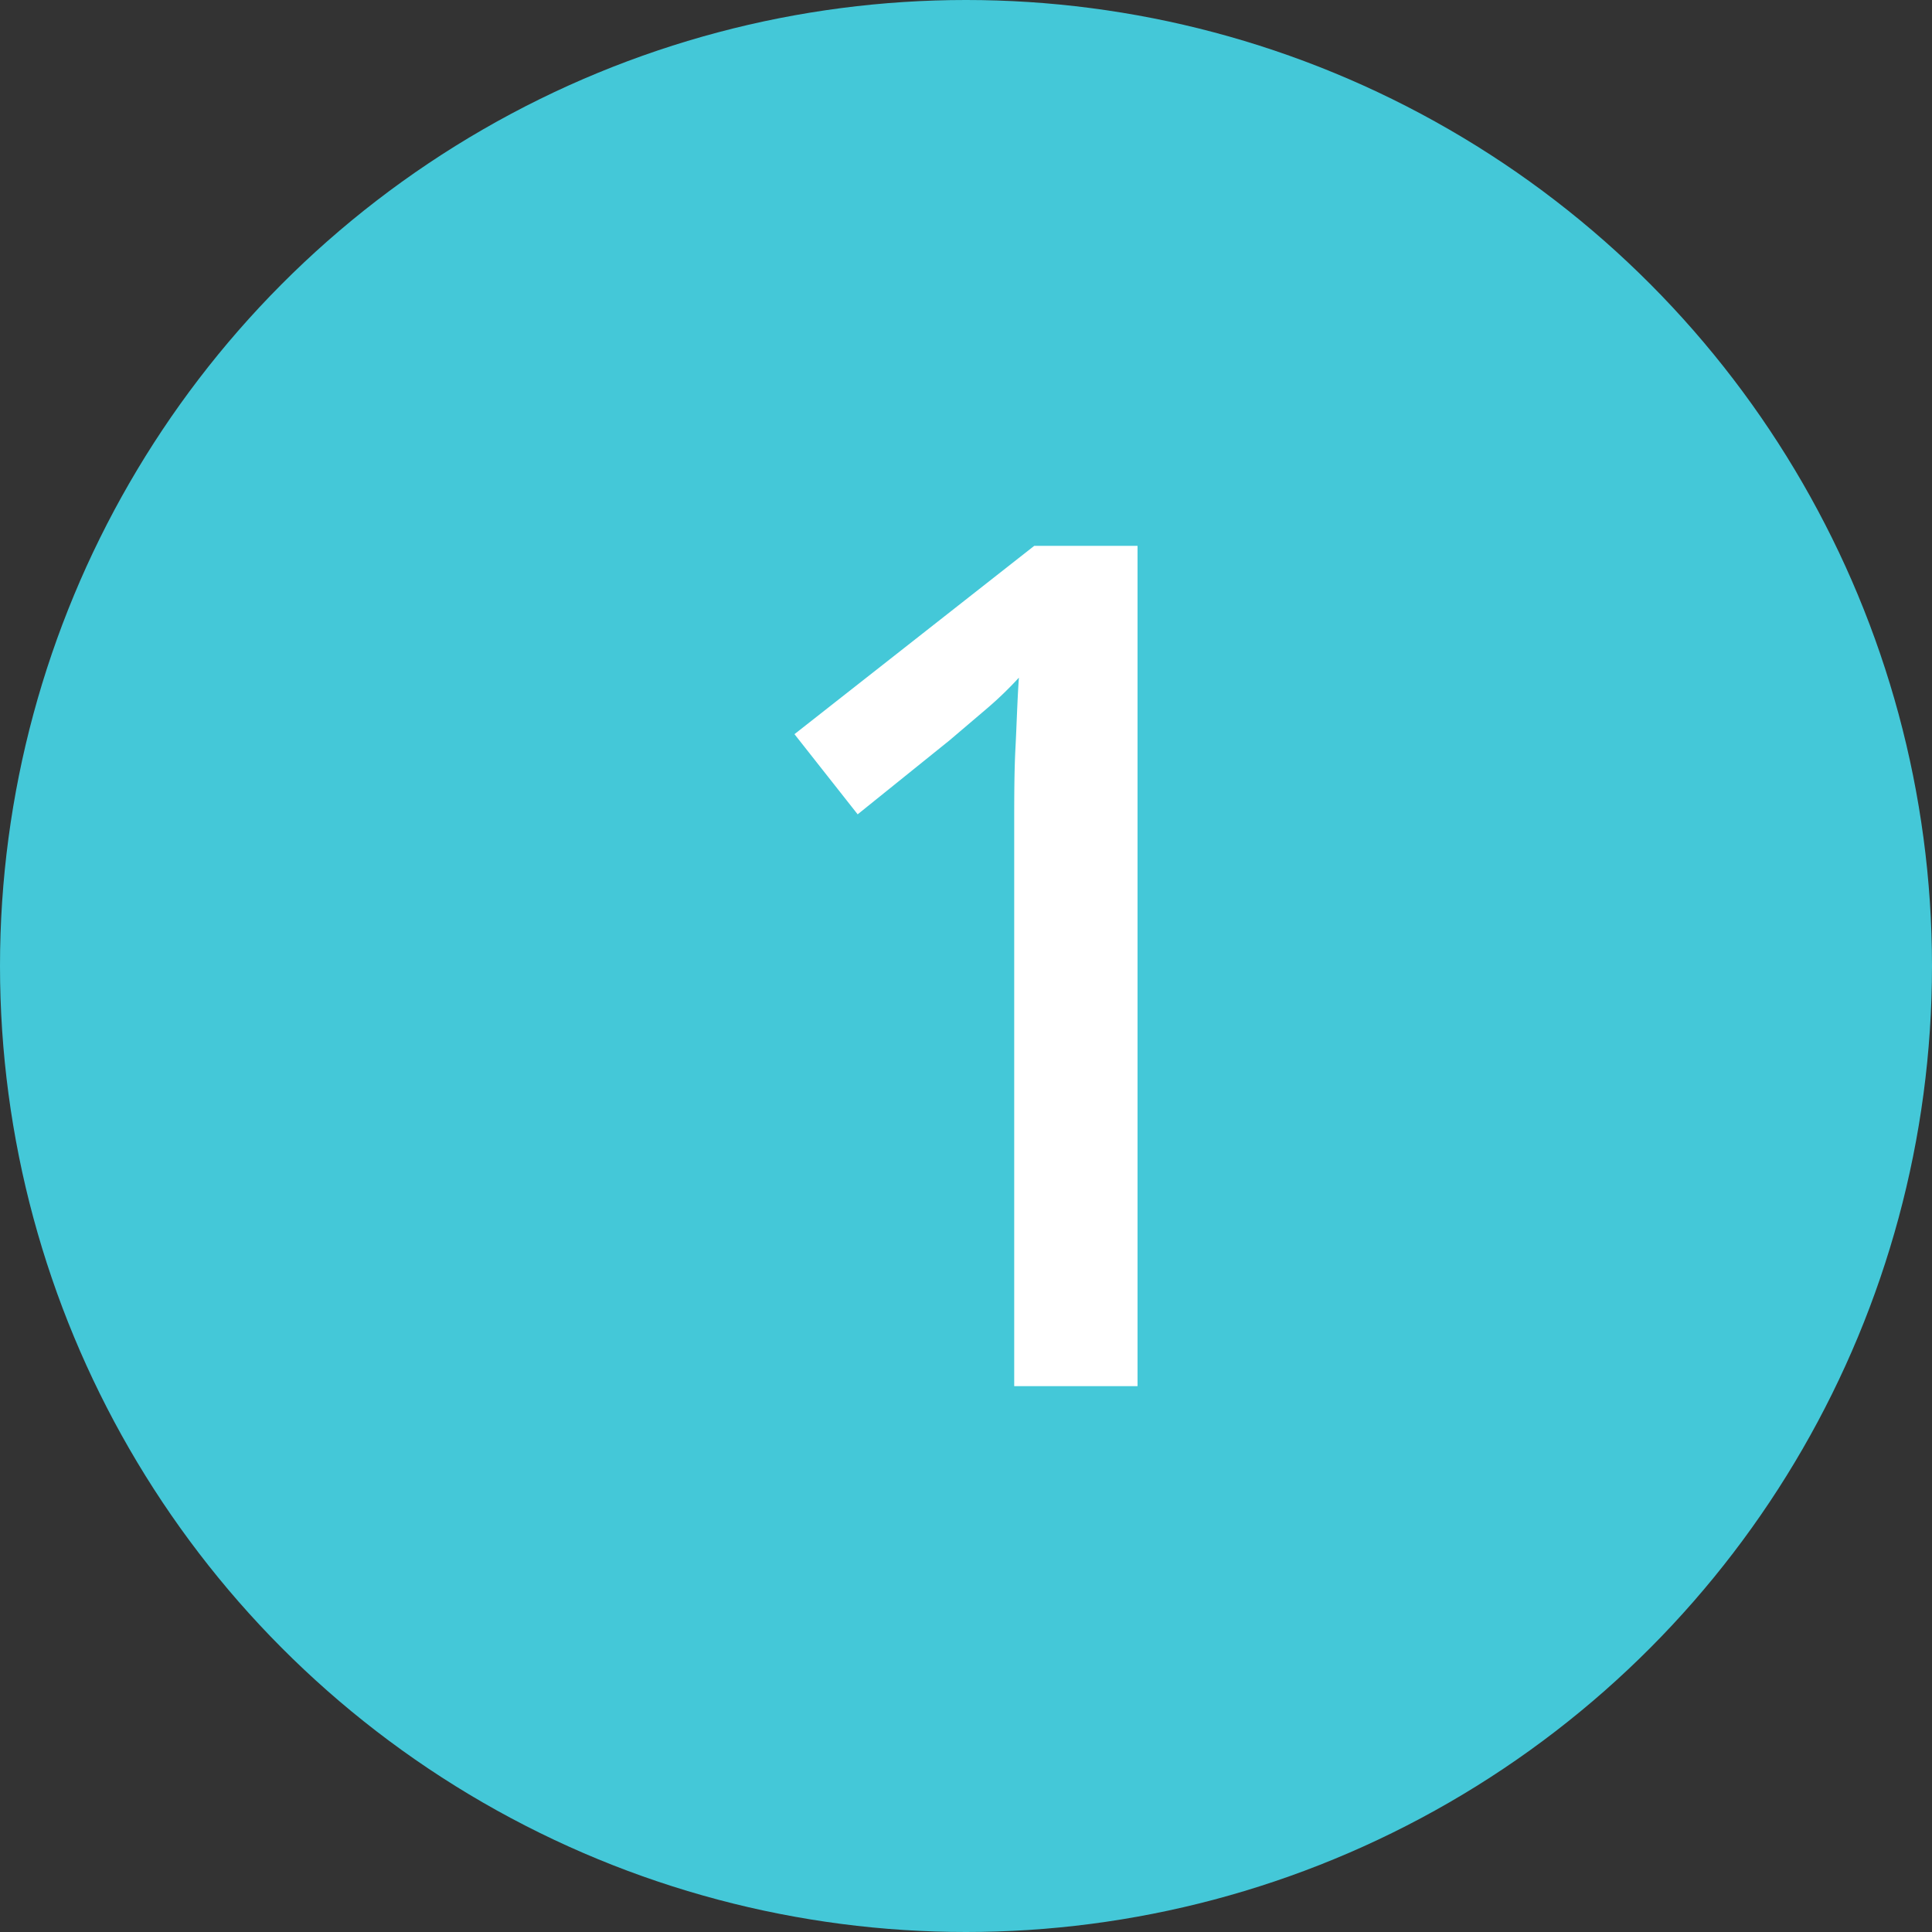 <svg xmlns="http://www.w3.org/2000/svg" viewBox="0 0 107 107"><rect x="0" y="0" width="107" height="107" fill="#333333" stroke="none"/><defs><style>.cls-1{fill:#44c8d8;}.cls-2{fill:#fff;}</style></defs><g id="Layer_2" data-name="Layer 2"><g id="Layer_2-2" data-name="Layer 2"><circle class="cls-1" cx="53.5" cy="53.5" r="53.5"/><path class="cls-2" d="M63,76.77H56.17V45.88c0-1.65,0-3.14.07-4.47s.1-2.62.19-3.88a20.08,20.08,0,0,1-1.76,1.7L52.59,41l-5.09,4.1L44,40.66,57.28,30.23H63Z"/></g></g></svg>